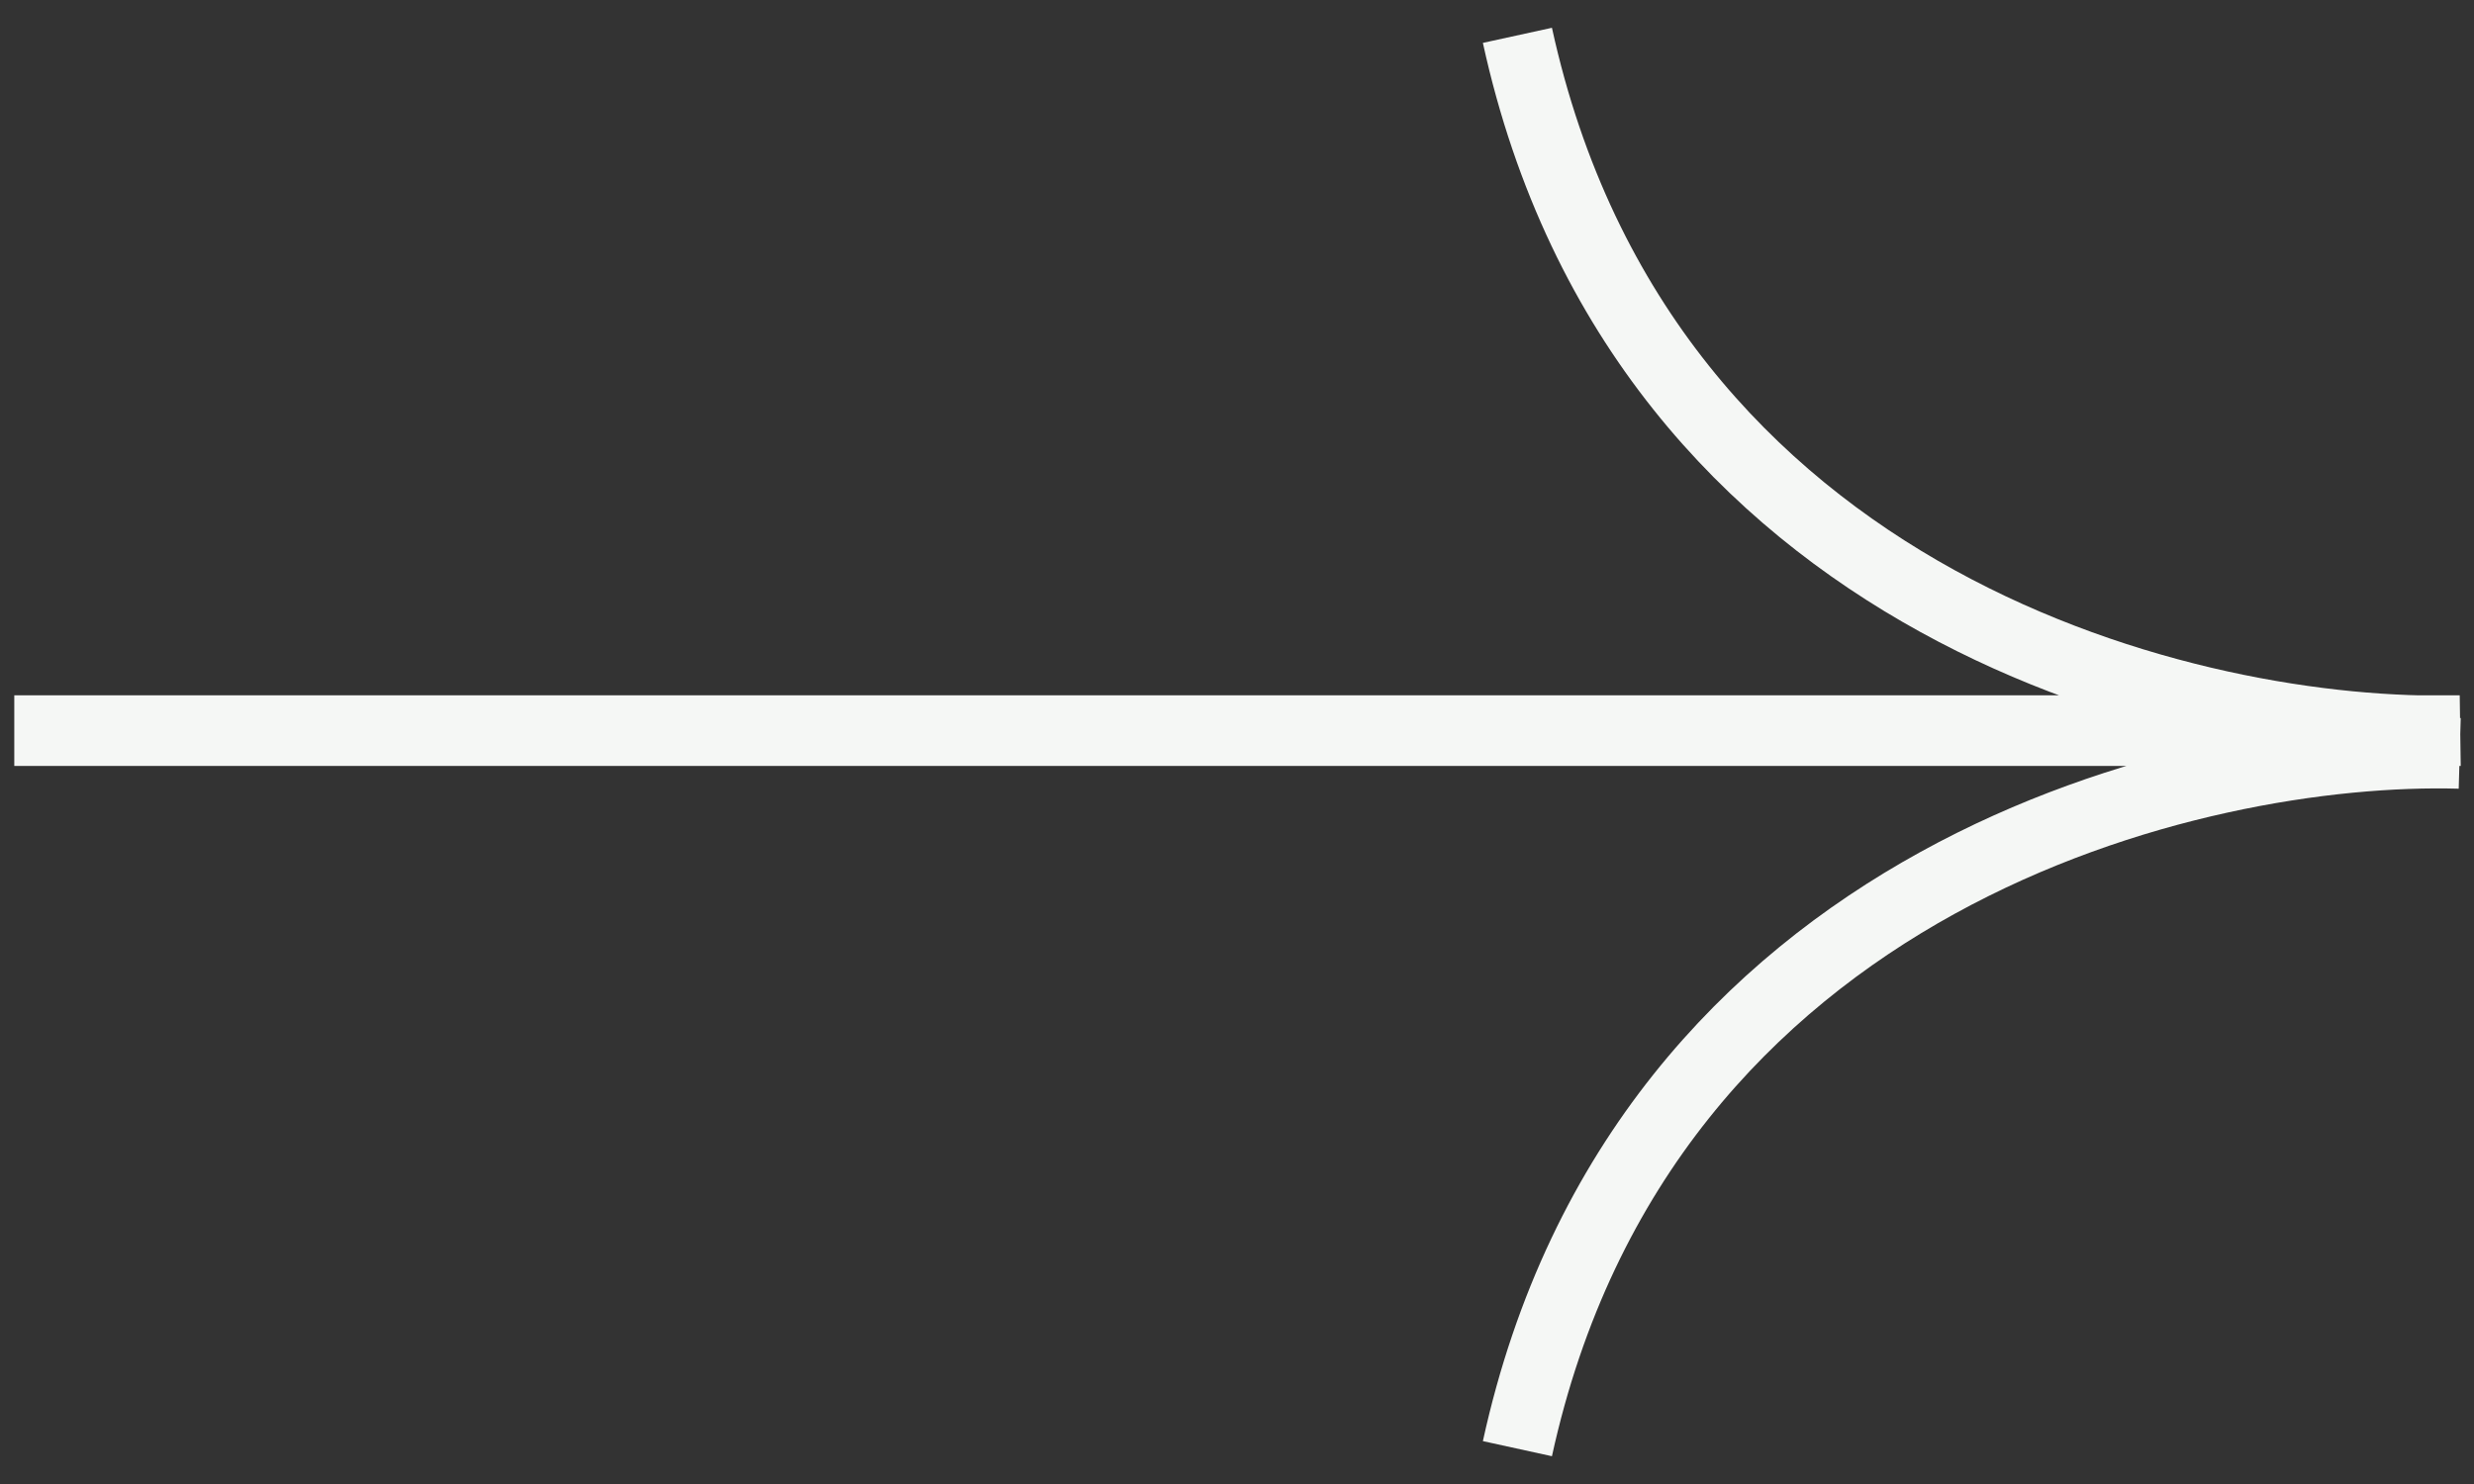 <svg width="35" height="21" viewBox="0 0 35 21" fill="none" xmlns="http://www.w3.org/2000/svg">
<rect x="0" y="0" width="35" height="21" fill="#333333" stroke="none"/>
<path d="M0.202 10.339H34.798C31.095 10.445 23.245 8.625 21.467 0.5M34.798 10.661C31.095 10.555 23.245 12.375 21.467 20.5" stroke="#F5F7F5"/>
</svg>
